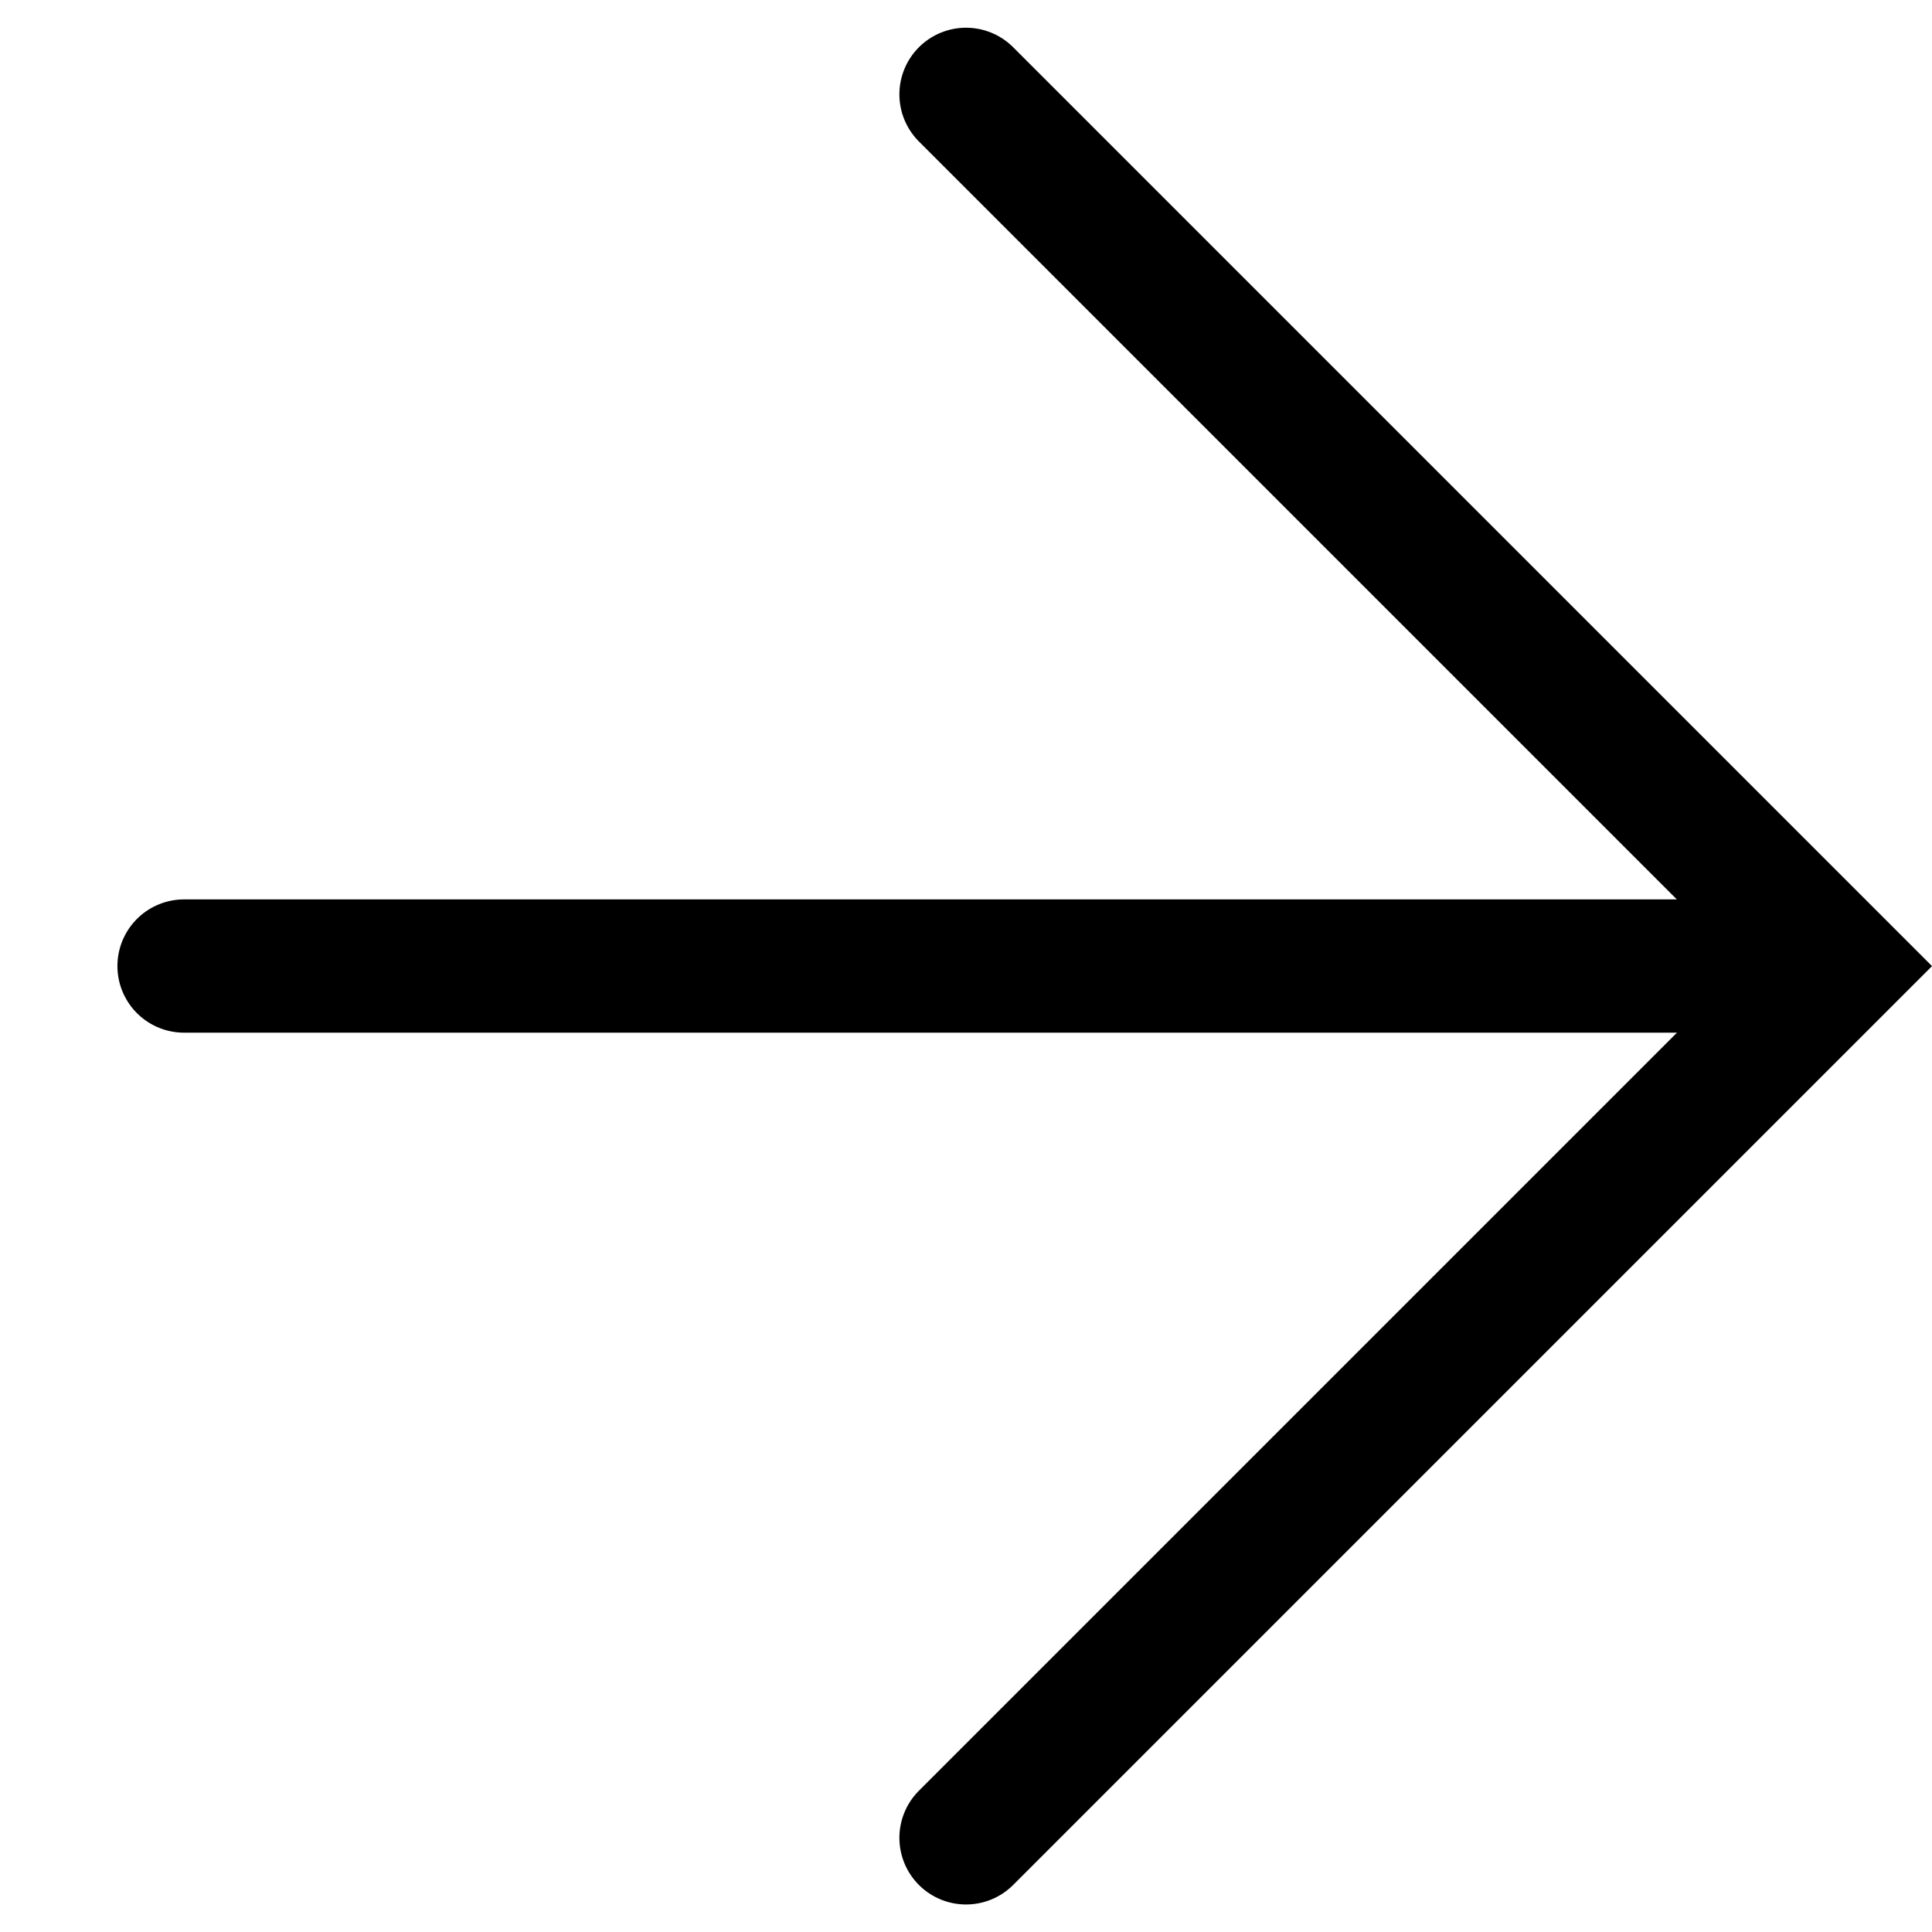 <svg xmlns="http://www.w3.org/2000/svg" width="28.991" height="28.992" viewBox="0 0 28.991 28.992"><g data-name="Group 127105"><g data-name="Group 127038" fill="none" stroke="#000" stroke-linecap="round" stroke-width="2"><path data-name="Path 1" d="M14.496 1.416l13.081 13.081-13.081 13.081"/><path data-name="Line 2" d="M26.31 14.496H2.762"/></g></g></svg>